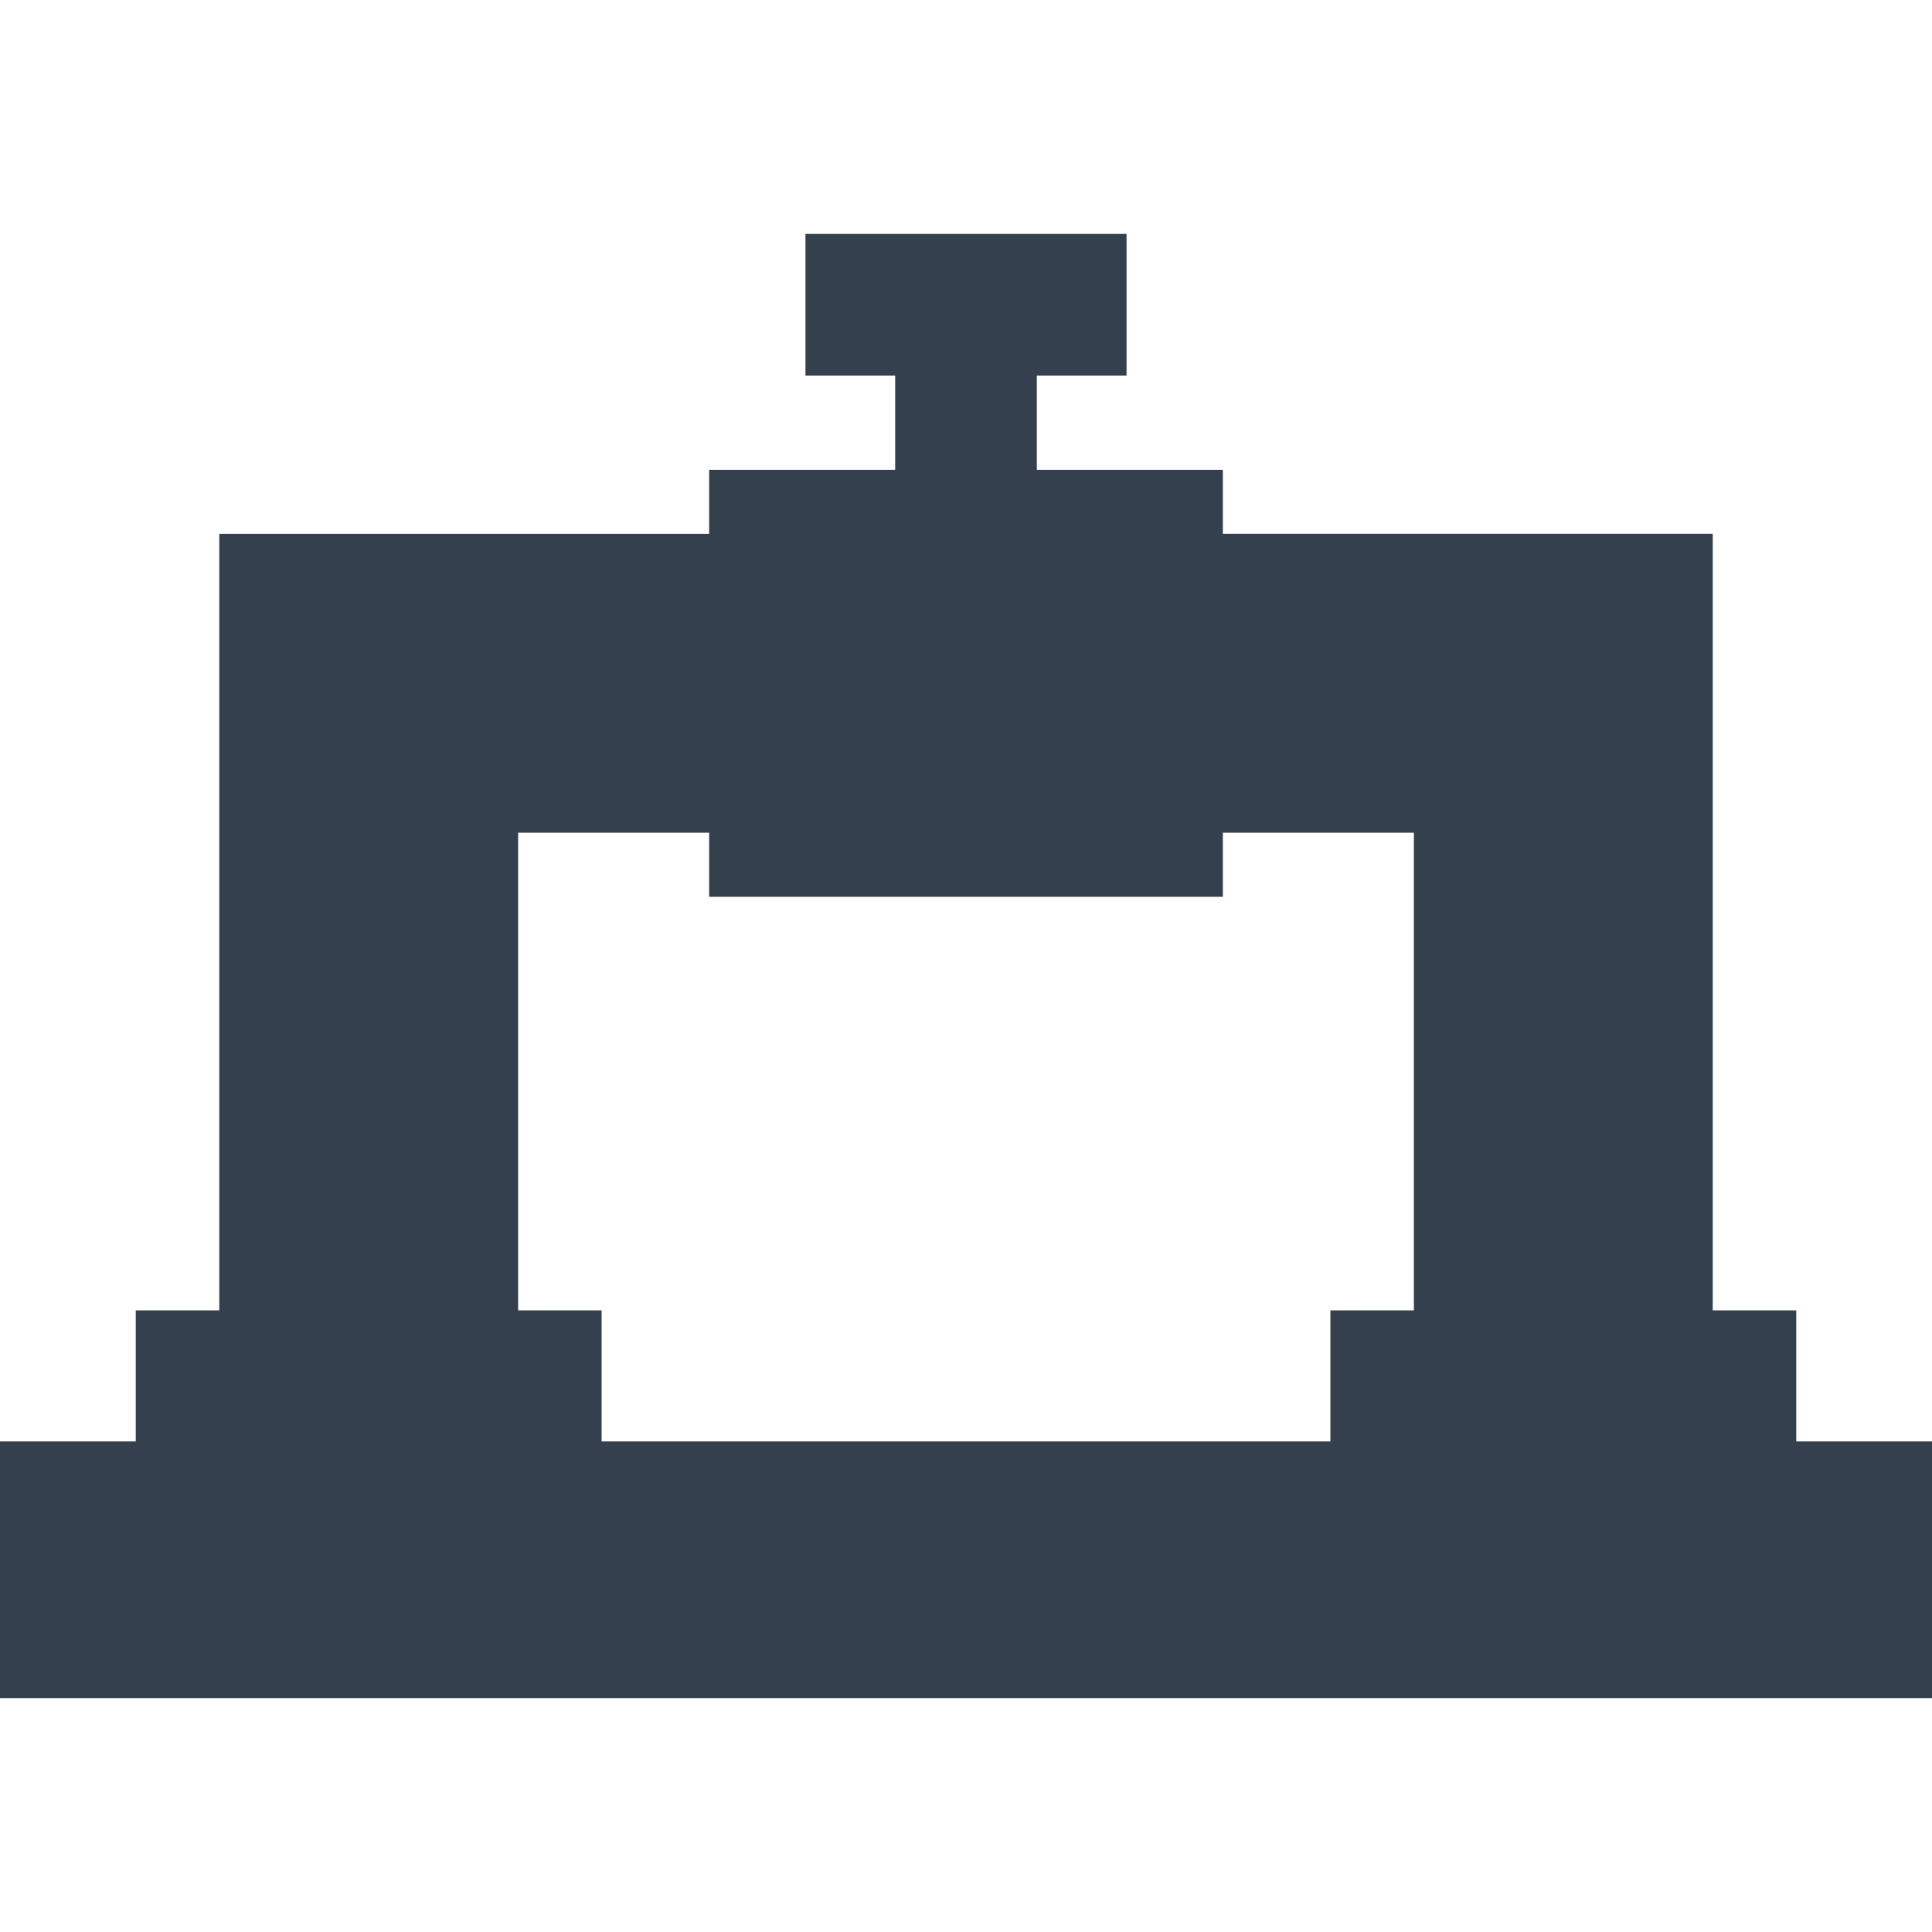 <?xml version="1.0" encoding="iso-8859-1"?>
<!-- Generator: Adobe Illustrator 19.0.0, SVG Export Plug-In . SVG Version: 6.00 Build 0)  -->
<svg xmlns="http://www.w3.org/2000/svg" xmlns:xlink="http://www.w3.org/1999/xlink" version="1.1" id="Capa_1" x="0px" y="0px" viewBox="0 0 253.167 253.167" style="enable-background:new 0 0 253.167 253.167;" xml:space="preserve" width="512px" height="512px">
<path d="M235.378,188.88v-17.17h-10.944v-62.594h0.001V69.958h-64.193v-8.397h-24.377V49.215h11.756V30.653h-42.074v18.563h11.756  v12.346H92.925v8.397H28.733v14.579v24.579v62.594H17.789v17.17H0v33.634h253.167V188.88H235.378z M160.241,117.514v-8.397h25.034  v62.594h-10.944v17.17H78.835v-17.17H67.892v-62.594h25.033v8.397H160.241z" fill="#34404E"/>
<g>
</g>
<g>
</g>
<g>
</g>
<g>
</g>
<g>
</g>
<g>
</g>
<g>
</g>
<g>
</g>
<g>
</g>
<g>
</g>
<g>
</g>
<g>
</g>
<g>
</g>
<g>
</g>
<g>
</g>
</svg>
